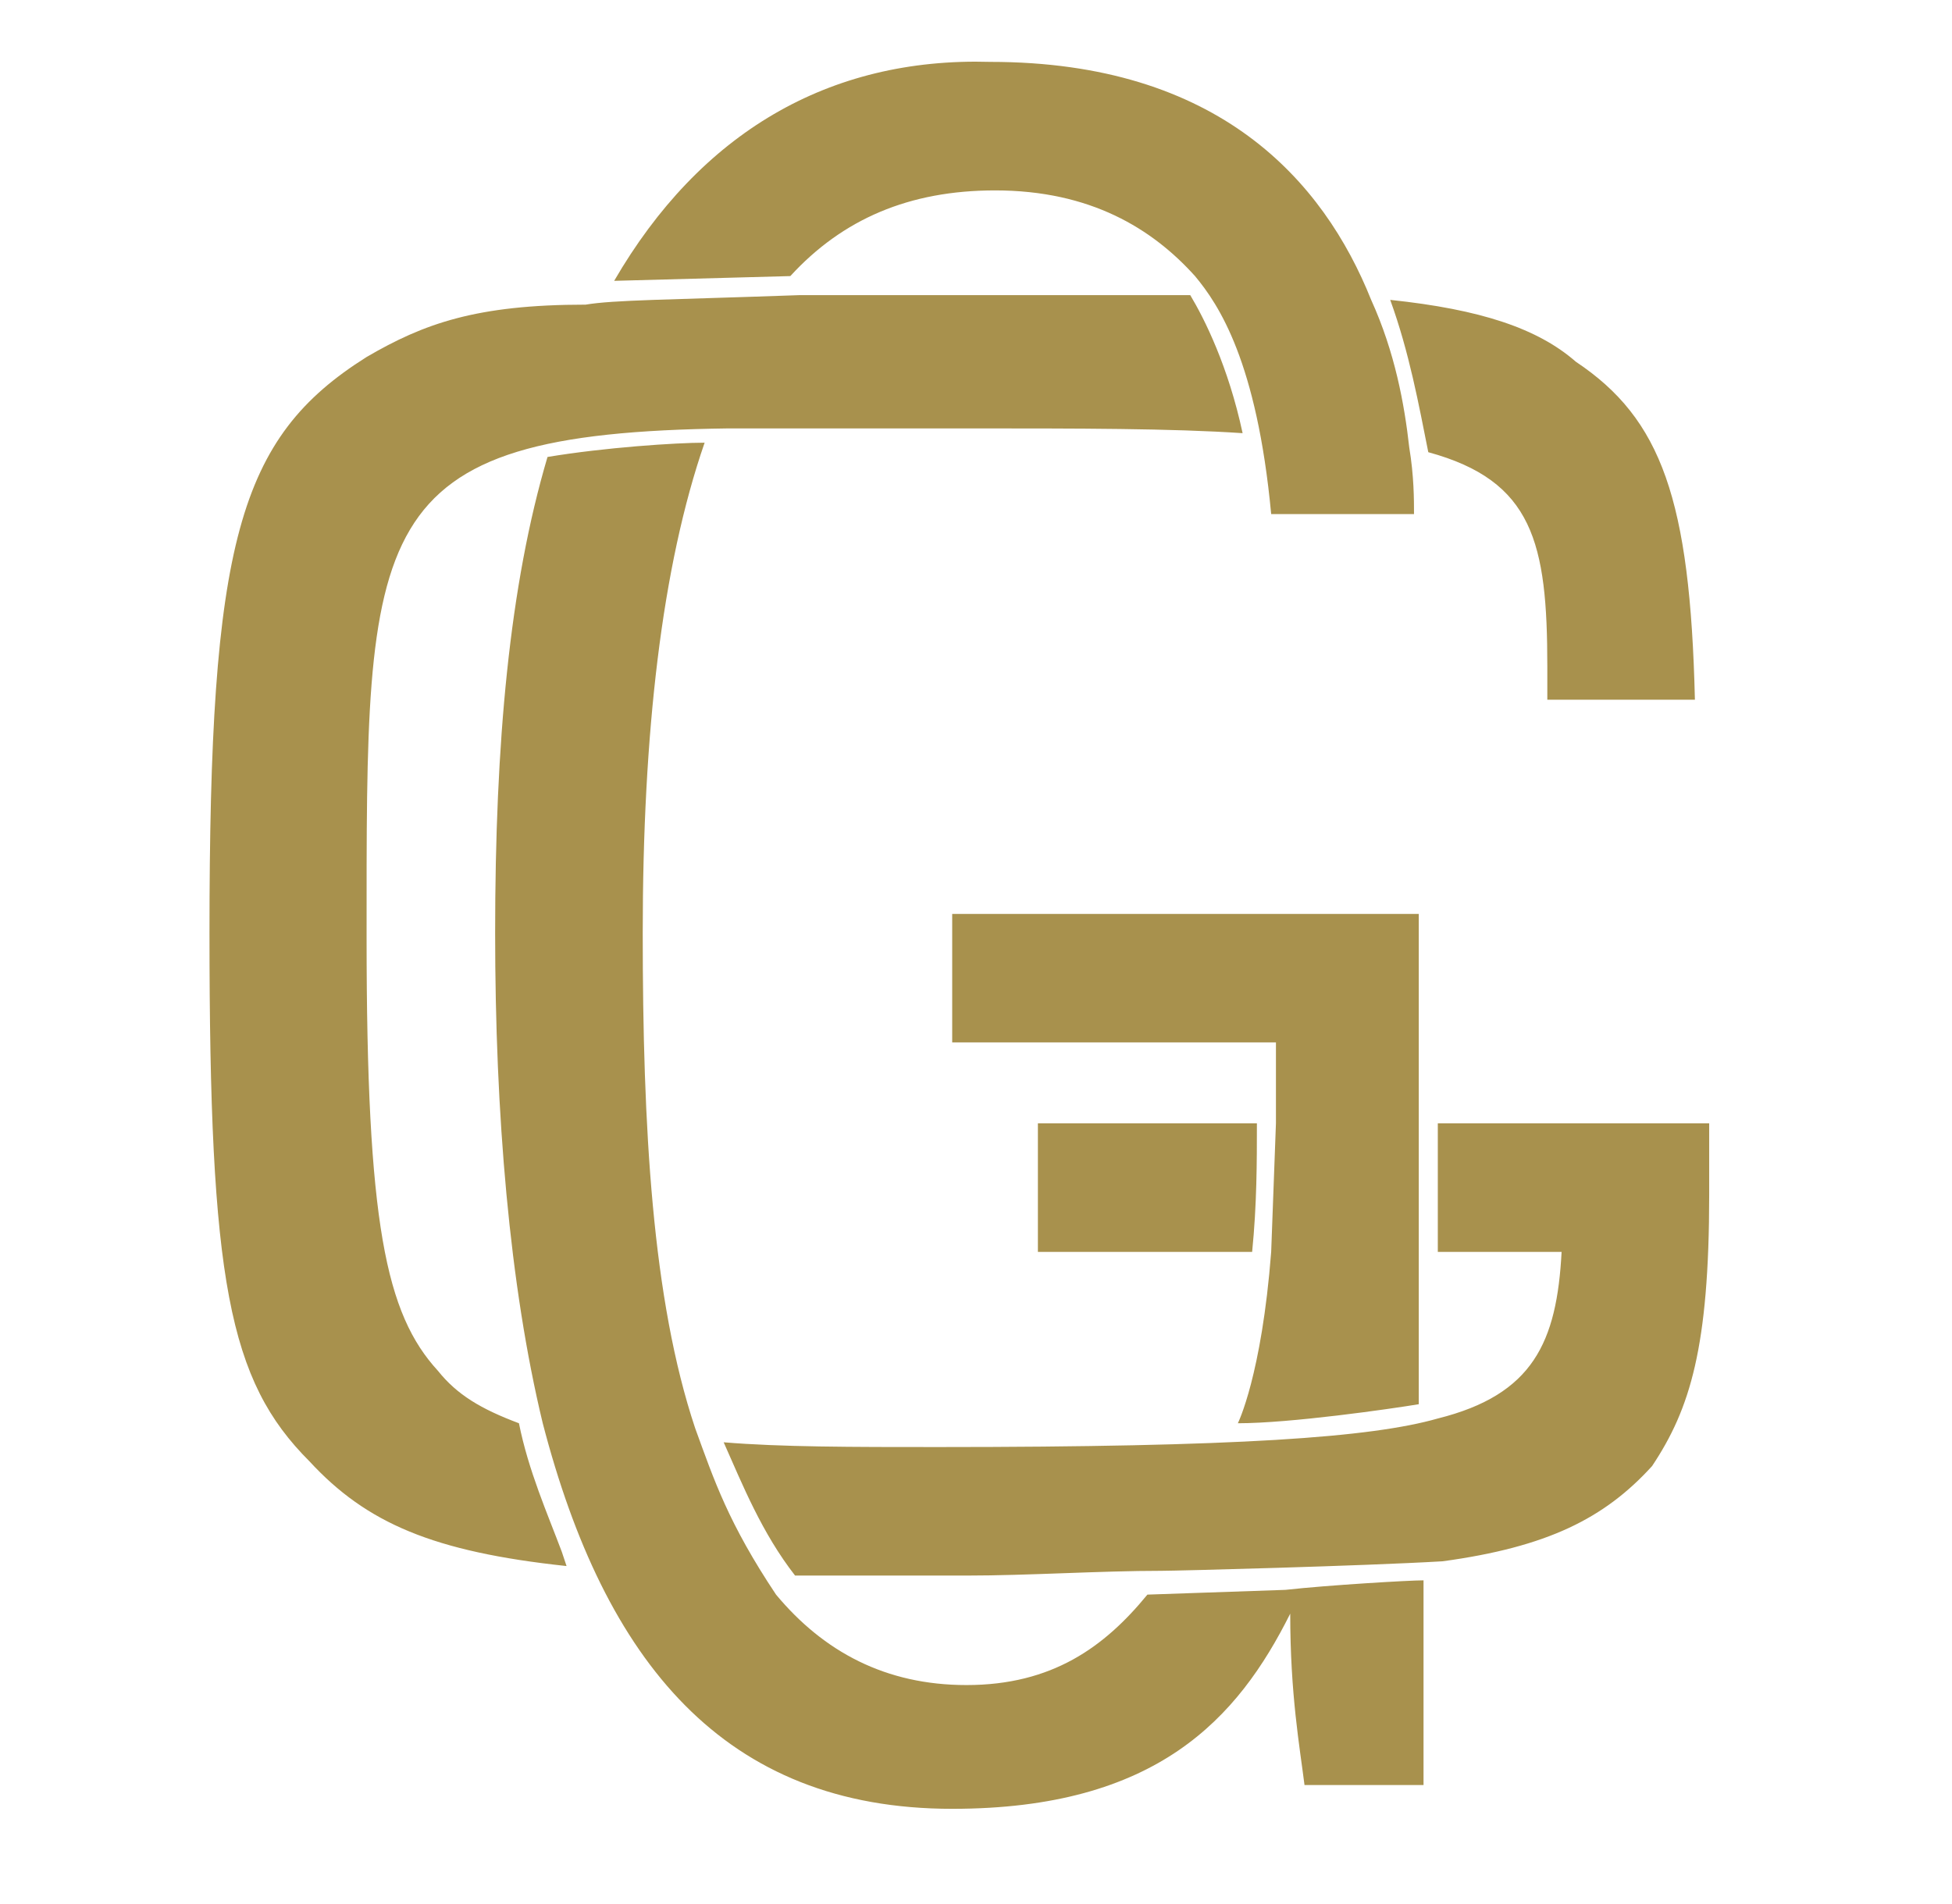 <?xml version="1.0" encoding="utf-8"?>
<!-- Generator: Adobe Illustrator 23.0.0, SVG Export Plug-In . SVG Version: 6.00 Build 0)  -->
<svg version="1.1" id="Capa_1" xmlns="http://www.w3.org/2000/svg" xmlns:xlink="http://www.w3.org/1999/xlink" x="0px" y="0px"
	 viewBox="0 0 41 40" style="enable-background:new 0 0 41 40;" xml:space="preserve">
<style type="text/css">
	.st0{fill:#A8914D;}
</style>
<path class="st0" d="M21.8,23.6v2.7h4.5c0.1-1,0.1-1.9,0.1-2.7H21.8z M35.9,25.1l0-1.5h-5.7v2.7h2.6c-0.1,1.9-0.6,3-2.6,3.5
	c-1.4,0.4-4.2,0.6-10.5,0.6c-1.8,0-3.3,0-4.5-0.1c0.4,0.9,0.8,1.9,1.5,2.8c1.1,0,2.3,0,3.6,0c1.3,0,2.8-0.1,4.1-0.1
	c0.3,0,4.2-0.1,5.9-0.2c2.2-0.3,3.4-0.9,4.4-2C35.5,29.6,35.9,28.3,35.9,25.1z M26,29.9c1.1,0,3.2-0.3,3.8-0.4V19.2H20v2.7h6.8v1.7
	l-0.1,2.7C26.5,28.9,26,29.9,26,29.9z M27,33.4l-2.9,0.1c-0.9,1.1-2,1.9-3.8,1.9c-1.7,0-3-0.7-4-1.9c-1-1.5-1.3-2.4-1.7-3.5
	c-0.9-2.7-1.1-6.3-1.1-10.4c0-4.2,0.4-7.7,1.3-10.3c-0.6,0-2.1,0.1-3.3,0.3c-0.8,2.7-1.1,6-1.1,10c0,3.8,0.3,7.4,1,10.3
	c1.3,5,3.8,8.1,8.6,8.1c4.3,0,6-1.9,7.1-4.1c0,1.7,0.2,2.8,0.3,3.6h2.5v-4.3C29.6,33.2,27.9,33.3,27,33.4z M29.2,6.3
	c0.4,1.1,0.6,2.2,0.8,3.2c2.2,0.6,2.5,1.9,2.5,4.5v0.7h3.1c-0.1-4.2-0.7-5.9-2.5-7.1C32.3,6.9,31.1,6.5,29.2,6.3z M10.9,29.9
	c-0.8-0.3-1.3-0.6-1.7-1.1c-1.1-1.2-1.5-3.1-1.5-9.1c0-8.7-0.1-10.6,7.6-10.7c1.4,0,3.1,0,5,0c2.4,0,4.3,0,5.8,0.1
	c-0.3-1.4-0.8-2.4-1.1-2.9c-0.7,0-1.5,0-2.4,0c-2.3,0-4.2,0-5.8,0c-2.8,0.1-3.9,0.1-4.5,0.2C10,6.4,8.9,6.8,7.7,7.5
	C5,9.2,4.4,11.4,4.4,19.6c0,7.3,0.4,9.4,2.1,11.1c1.2,1.3,2.6,1.9,5.4,2.2l-0.1-0.3C11.5,31.8,11.1,30.9,10.9,29.9z M12.9,5.9
	l3.7-0.1C17.7,4.6,19.1,4,20.9,4c2,0,3.3,0.8,4.2,1.8c0.5,0.6,1.3,1.8,1.6,5h3c0-0.3,0-0.8-0.1-1.4c-0.1-0.9-0.3-2-0.8-3.1
	c-1-2.5-3.2-5-8-5C17.4,1.2,14.7,2.8,12.9,5.9z"/>
</svg>
